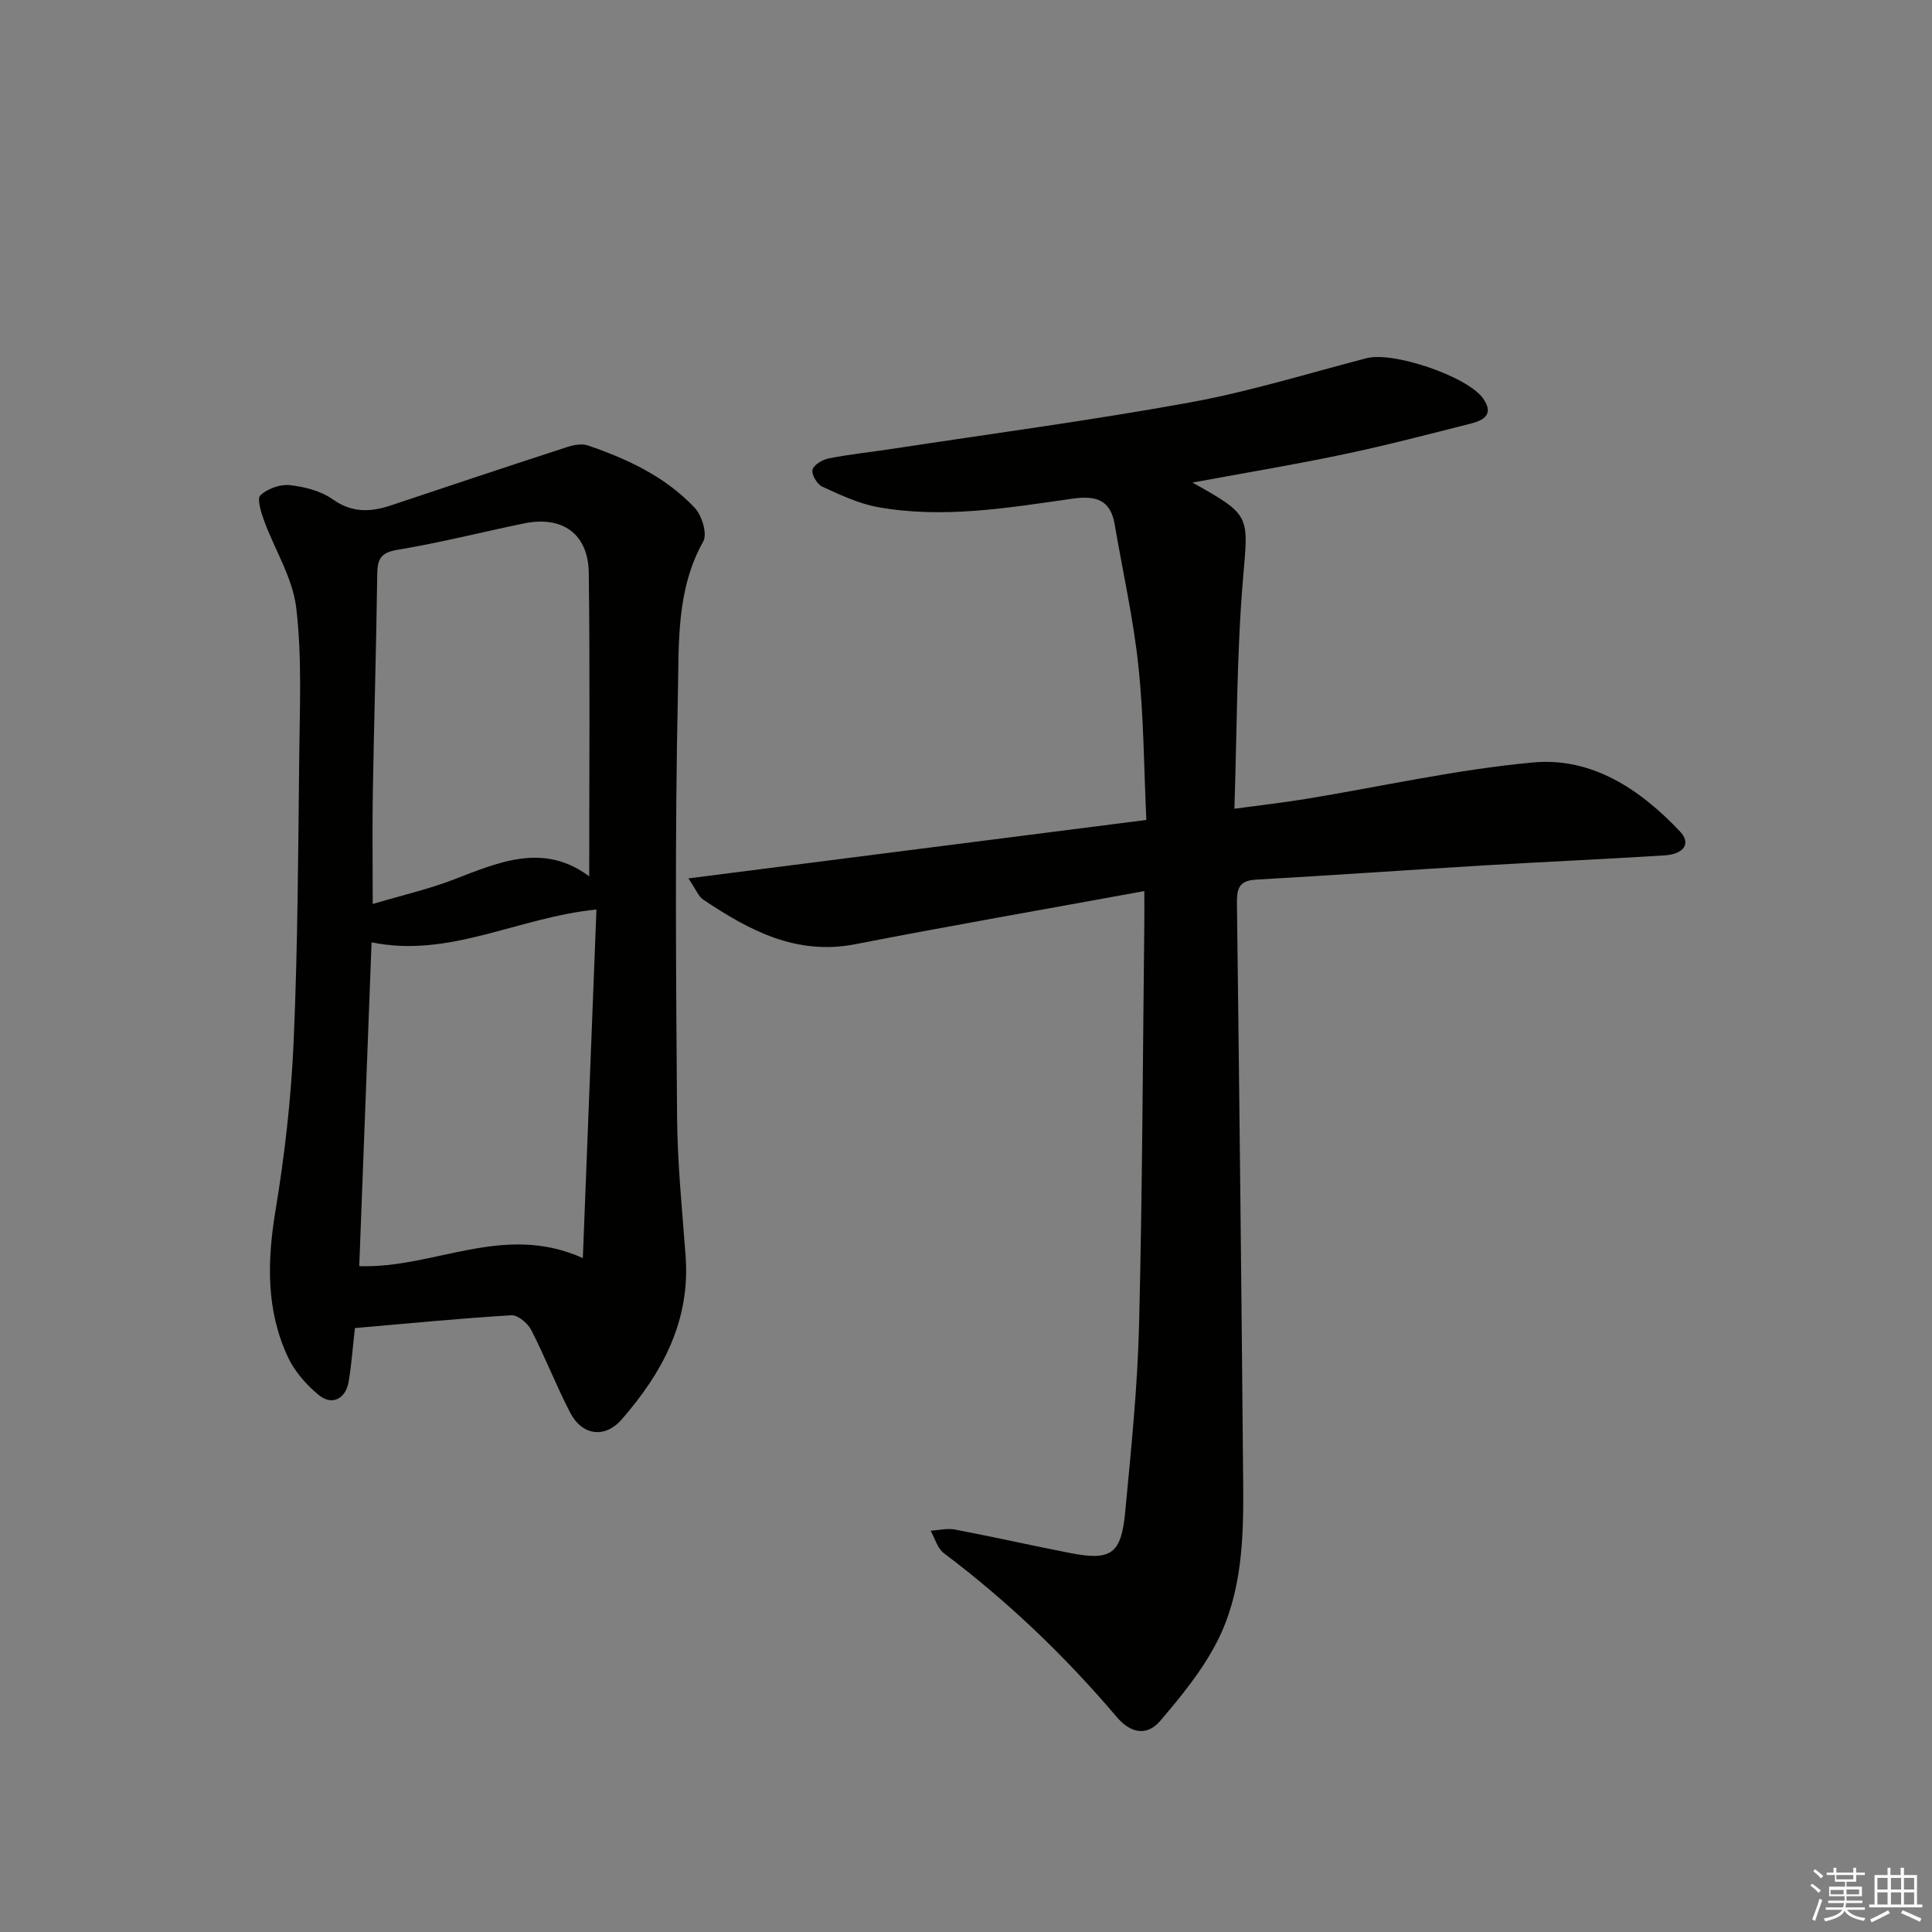 <svg enable-background="new 0 0 400 400" viewBox="0 0 400 400" xmlns="http://www.w3.org/2000/svg"><rect x="0" y="0" width="400" height="400" fill="#808080" stroke="none"/><path d="m246.88 99.91c12.26 6.84 11.57 6.79 10.46 20.07-1.3 15.53-1.23 31.17-1.77 47.46 5.58-.76 10.15-1.27 14.68-2.01 15.72-2.58 31.34-6.12 47.16-7.57 12.21-1.12 22.23 5.59 30.45 14.33 2.29 2.43.79 4.66-3.25 4.91-12.44.78-24.89 1.33-37.34 2.07-15.76.95-31.51 2.06-47.27 2.95-3.82.21-3.94 2.28-3.9 5.31.5 39.96.94 79.93 1.29 119.89.1 11.18-.23 22.49-5.44 32.63-3.04 5.92-7.41 11.27-11.77 16.37-2.71 3.17-6.09 2.56-8.94-.8-10.7-12.61-22.58-23.98-35.82-33.95-1.33-1-1.85-3.07-2.74-4.64 1.67-.11 3.41-.56 5-.26 7.99 1.52 15.93 3.32 23.91 4.87 8.41 1.64 10.54.23 11.36-8.4 1.22-12.9 2.56-25.82 2.88-38.75.69-27.79.77-55.6 1.09-83.41.02-1.79 0-3.59 0-6.49-20.45 3.74-40.19 7.17-59.85 11-12.24 2.38-21.99-2.88-31.5-9.25-.96-.64-1.43-2.01-3.04-4.38 31.98-4.08 62.8-8.02 94.81-12.1-.51-10.74-.53-21.33-1.64-31.8-1.04-9.85-3.24-19.58-4.91-29.36-.9-5.32-4.09-6.03-8.94-5.33-13.31 1.9-26.69 4.15-40.15 1.71-3.96-.72-7.76-2.53-11.46-4.22-1.06-.49-2.25-2.5-2.02-3.5.24-1.02 2.06-2.09 3.35-2.35 4.23-.84 8.54-1.28 12.81-1.93 20.66-3.16 41.39-5.91 61.94-9.65 12.35-2.25 24.42-6 36.6-9.17 5.54-1.45 20.93 3.77 24.15 8.35 2.34 3.34.04 4.53-2.61 5.2-8.69 2.2-17.37 4.48-26.13 6.32-10.16 2.15-20.43 3.85-31.45 5.88z" fill="#010100"/><path d="m73.48 274.96c-.48 4.26-.72 7.74-1.31 11.16-.61 3.51-3.42 4.94-6.14 2.73-2.6-2.12-5.04-4.91-6.44-7.92-4.5-9.68-4.29-19.78-2.56-30.23 1.92-11.61 3.26-23.38 3.77-35.13.85-19.62.94-39.27 1.15-58.91.11-10.29.59-20.67-.62-30.83-.74-6.19-4.45-12.01-6.66-18.05-.62-1.7-1.5-4.55-.76-5.24 1.47-1.36 4.07-2.31 6.06-2.1 3.05.33 6.42 1.18 8.87 2.91 4.05 2.88 7.9 2.7 12.18 1.26 12.11-4.06 24.22-8.09 36.36-12.04 1.35-.44 3.05-.78 4.31-.35 8.24 2.81 16.11 6.5 22.15 12.92 1.49 1.58 2.64 5.4 1.76 6.96-5.61 10-5.02 21.06-5.25 31.66-.63 29.14-.39 58.31-.17 87.47.07 9.63 1.06 19.25 1.77 28.86.99 13.42-4.84 24.18-13.26 33.81-3.49 3.99-8.18 3.29-10.63-1.41-2.91-5.59-5.18-11.51-8.07-17.12-.72-1.41-2.78-3.14-4.12-3.06-10.71.65-21.45 1.7-32.39 2.65zm48.51-93.53c0-21.6.17-42.21-.09-62.81-.1-8.11-5.46-11.89-13.43-10.25-8.76 1.81-17.45 4.02-26.27 5.48-3.62.6-4.06 2.16-4.1 5.24-.2 14.96-.65 29.92-.91 44.89-.13 7.56-.02 15.13-.02 23.18 6.02-1.79 11.53-3.05 16.76-5.06 9.39-3.62 18.61-7.7 28.06-.67zm-47.61 80.71c15.61.53 29.79-9.08 46.29-1.67.96-24.64 1.89-48.39 2.82-72.17-16.41 1.67-30.42 10.11-46.56 6.8-.87 22.86-1.71 45.07-2.55 67.04z" fill="#010100"/><g fill="#fafafb"><path d="m374.8 390.4.4-.4c.7.5 1.3 1 1.8 1.4l-.5.5c-.5-.6-1.1-1.1-1.7-1.5zm1 7.3-.6-.3c.5-1.4 1.1-2.8 1.5-4.3.2.1.4.2.6.3-.5 1.3-1 2.8-1.5 4.3zm-.4-10.3.4-.4c.4.3 1 .8 1.7 1.4l-.5.5c-.4-.5-1-1-1.6-1.5zm2.5.3h1.7v-1h.6v1h3.5v-1h.6v1h1.8v.5h-1.8v1.4h-2v1h3.2v2h-3.2v.9h3.3v.5h-3.4c0 .3-.1.6-.1.9h4v.5h-3.7c.7.9 1.9 1.5 3.8 1.7-.1.2-.2.4-.3.6-2.1-.4-3.5-1.1-4-2.1-.4 1-1.8 1.7-4 2.2-.1-.2-.2-.4-.3-.6 2.1-.4 3.4-1 3.8-1.8h-3.4v-.5h3.6c.1-.3.1-.6.2-.9h-3.3v-.5h3.4c0-.3 0-.6 0-.9h-3.2v-2h3.3v-1h-2.1v-1.4h-1.7v-.5zm1.1 3.5v1h2.7c0-.3 0-.4 0-.4 0-.1 0-.2 0-.2 0-.1 0-.2 0-.3h-2.7zm1.2-3v.9h3.5v-.9zm4.7 3h-2.6v.6.4h2.6z"/><path d="m393.6 386.7h.6v1.5h2.7v6.1h1.1v.6h-11v-.6h1.1v-6.1h2.7v-1.5h.6v1.5h2.1v-1.5zm-2.7 8.8.4.6c-1.2.6-2.5 1.3-3.8 1.9-.1-.2-.2-.4-.3-.6 1.2-.6 2.5-1.2 3.7-1.9zm-2.2-6.7v2.4h2.1v-2.4zm0 3v2.5h2.1v-2.5zm2.8-3v2.4h2.1v-2.4zm0 3v2.5h2.1v-2.5zm6 6.1c-1.4-.7-2.7-1.3-3.9-1.8l.3-.6c1.5.6 2.7 1.2 3.9 1.7zm-1.2-9.1h-2.1v2.4h2.1zm-2.1 3v2.5h2.1v-2.5z"/></g></svg>